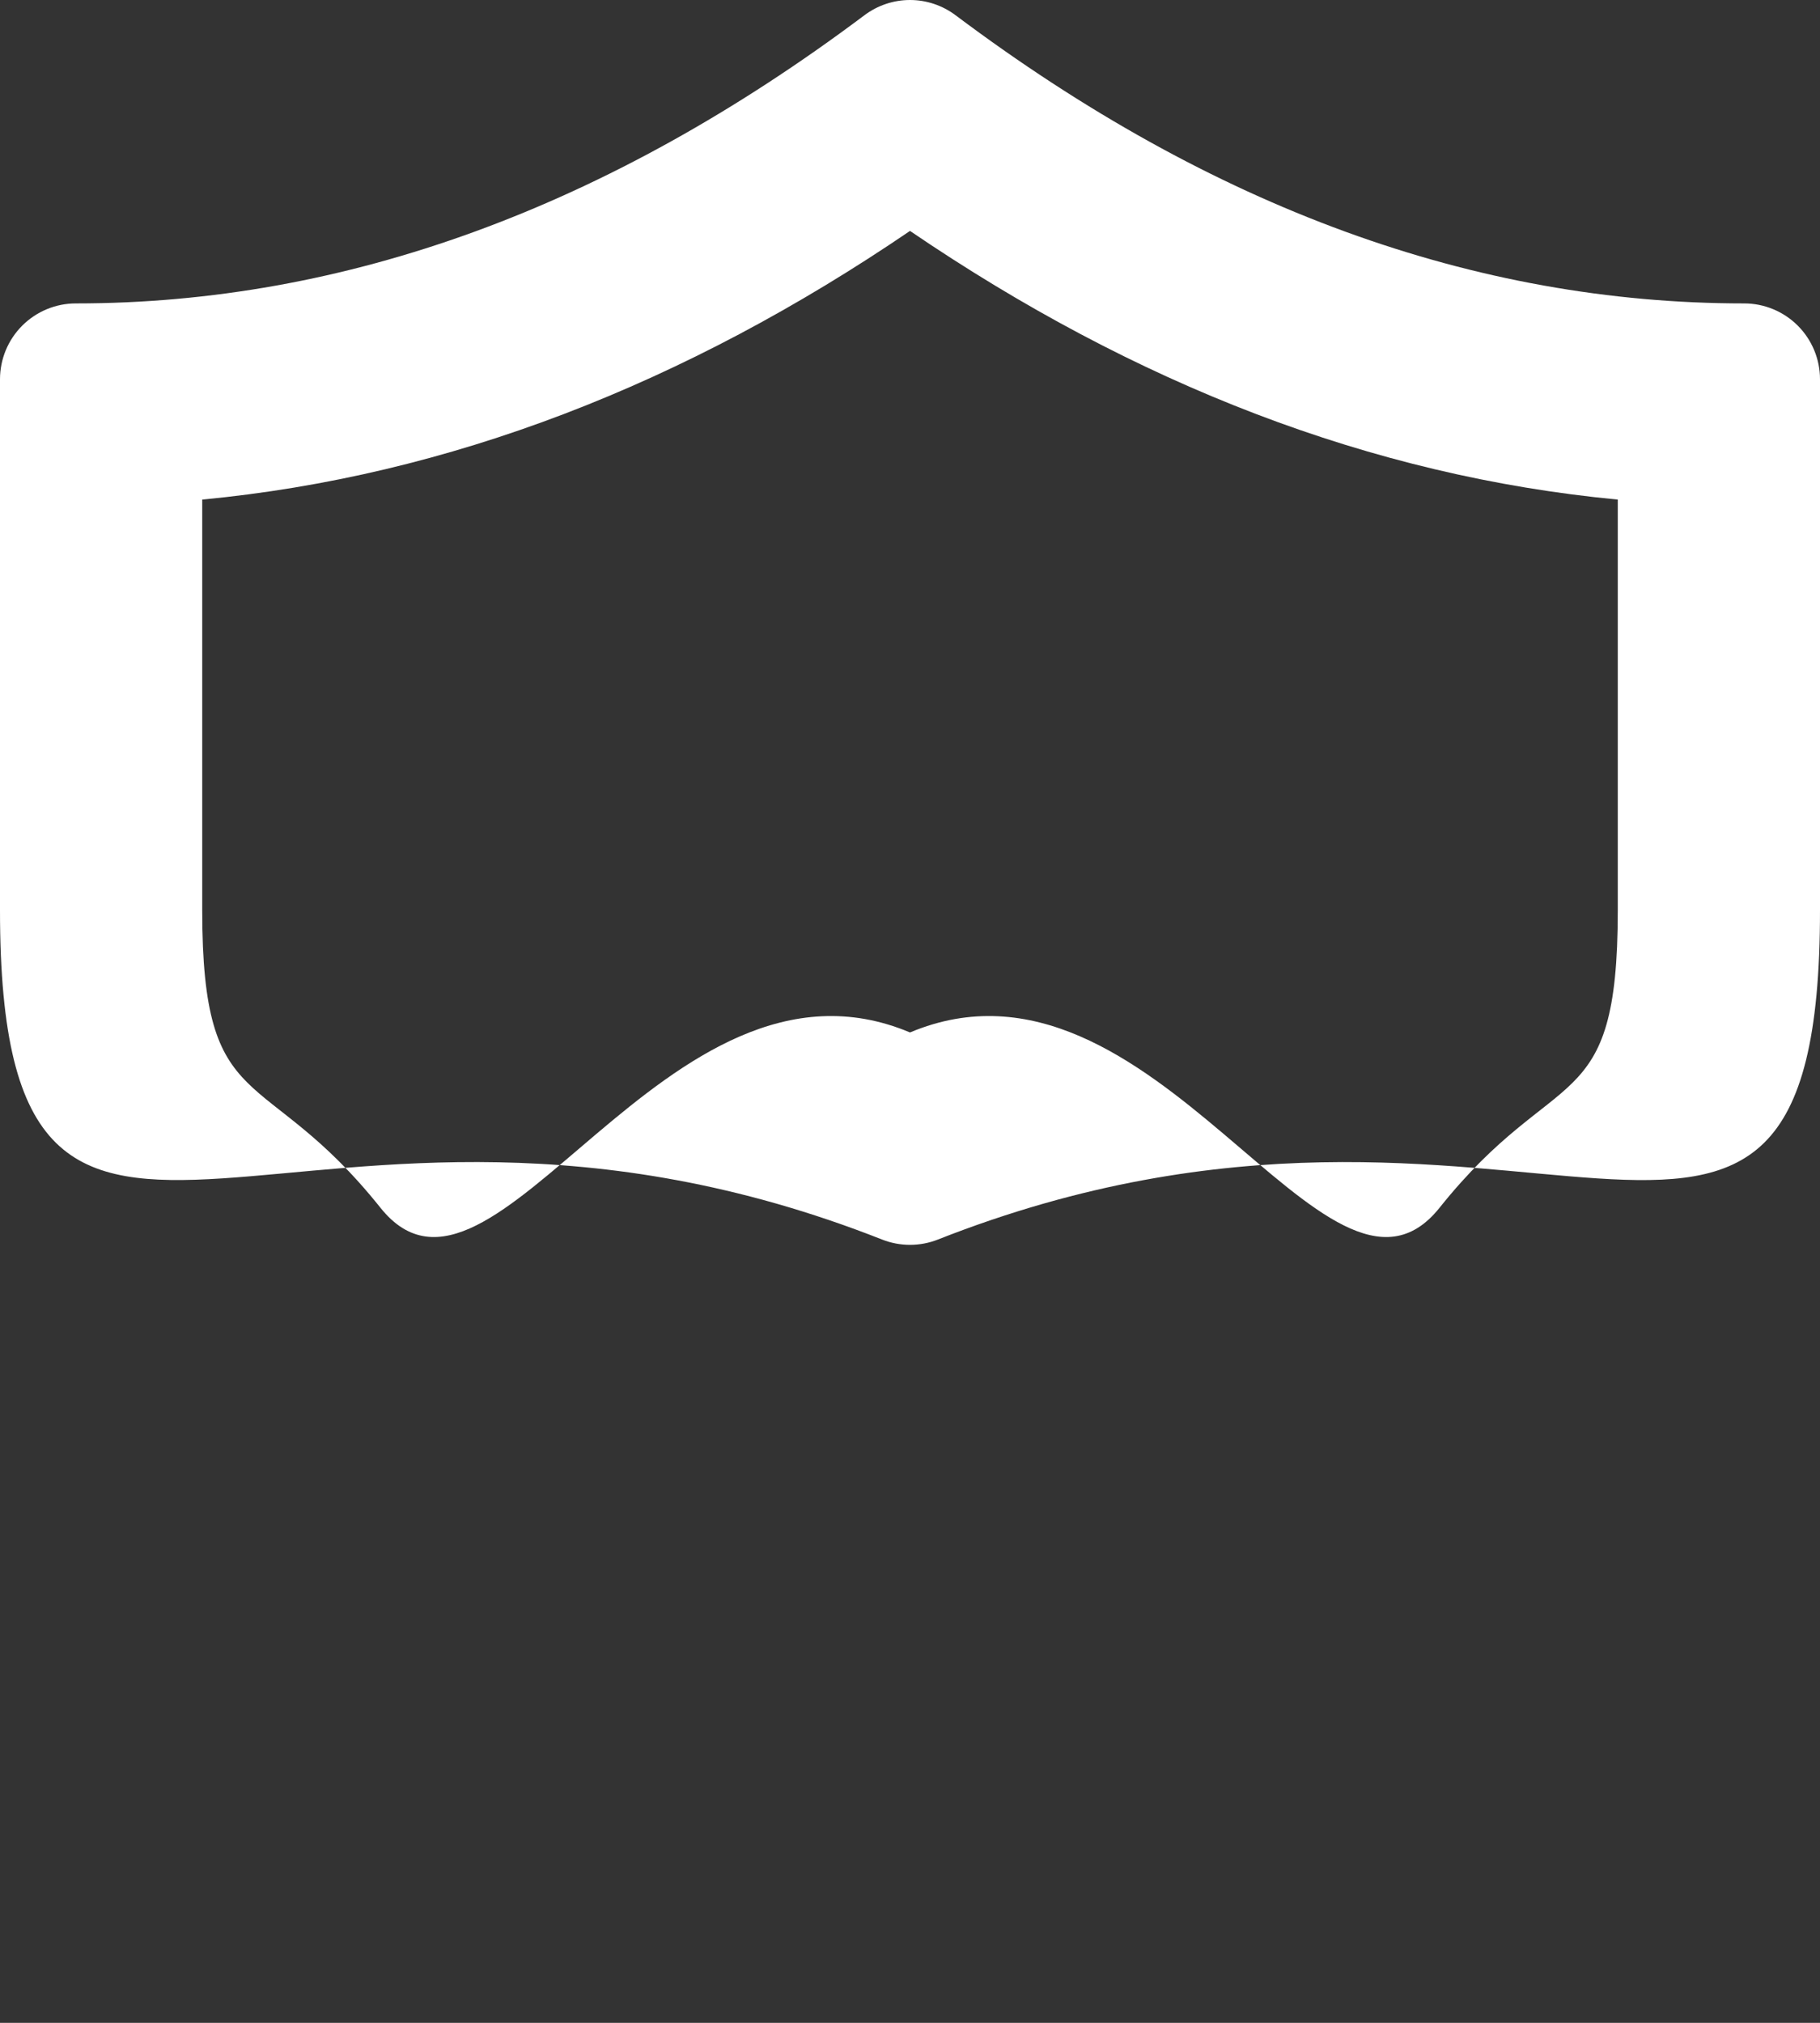 <?xml version="1.0" encoding="UTF-8"?> <svg xmlns="http://www.w3.org/2000/svg" viewBox="0 0 234.00 260.00" data-guides="{&quot;vertical&quot;:[],&quot;horizontal&quot;:[]}"><rect x="0" y="0" width="234.00" height="260.00" fill="#333333" stroke="none"/><path fill="#ffffff" stroke="none" fill-opacity="1" stroke-width="1" stroke-opacity="1" id="tSvg191e7fb9191" title="Path 1" d="M208 64.212C176.298 61.2 145.938 49.379 117 29.681C88.062 49.379 57.702 61.2 26 64.212C26 81.808 26 99.403 26 116.999C26 143.974 33.838 136.362 48.915 155.236C63.386 173.346 85.581 119.5 117 132.703C148.422 119.5 170.615 173.345 185.085 155.236C200.161 136.365 208 143.982 208 116.999C208 99.403 208 81.808 208 64.212ZM234 116.999C234 182.011 195.549 129.788 120.58 159.324C118.283 160.229 115.717 160.229 113.42 159.324C38.451 129.788 0 181.998 0 116.999C0 94.249 0 71.499 0 48.749C0 46.164 1.028 43.684 2.857 41.856C4.685 40.028 7.164 38.999 9.75 38.999C44.368 38.999 78.103 26.744 111.147 1.955C112.835 0.689 114.891 0 117 0C119.11 0 121.165 0.689 122.853 1.955C155.897 26.744 189.632 38.999 224.25 38.999C226.836 38.999 229.315 40.028 231.144 41.856C232.972 43.684 234 46.164 234 48.749C234 71.499 234 94.249 234 116.999Z" style=""></path><defs></defs></svg> 